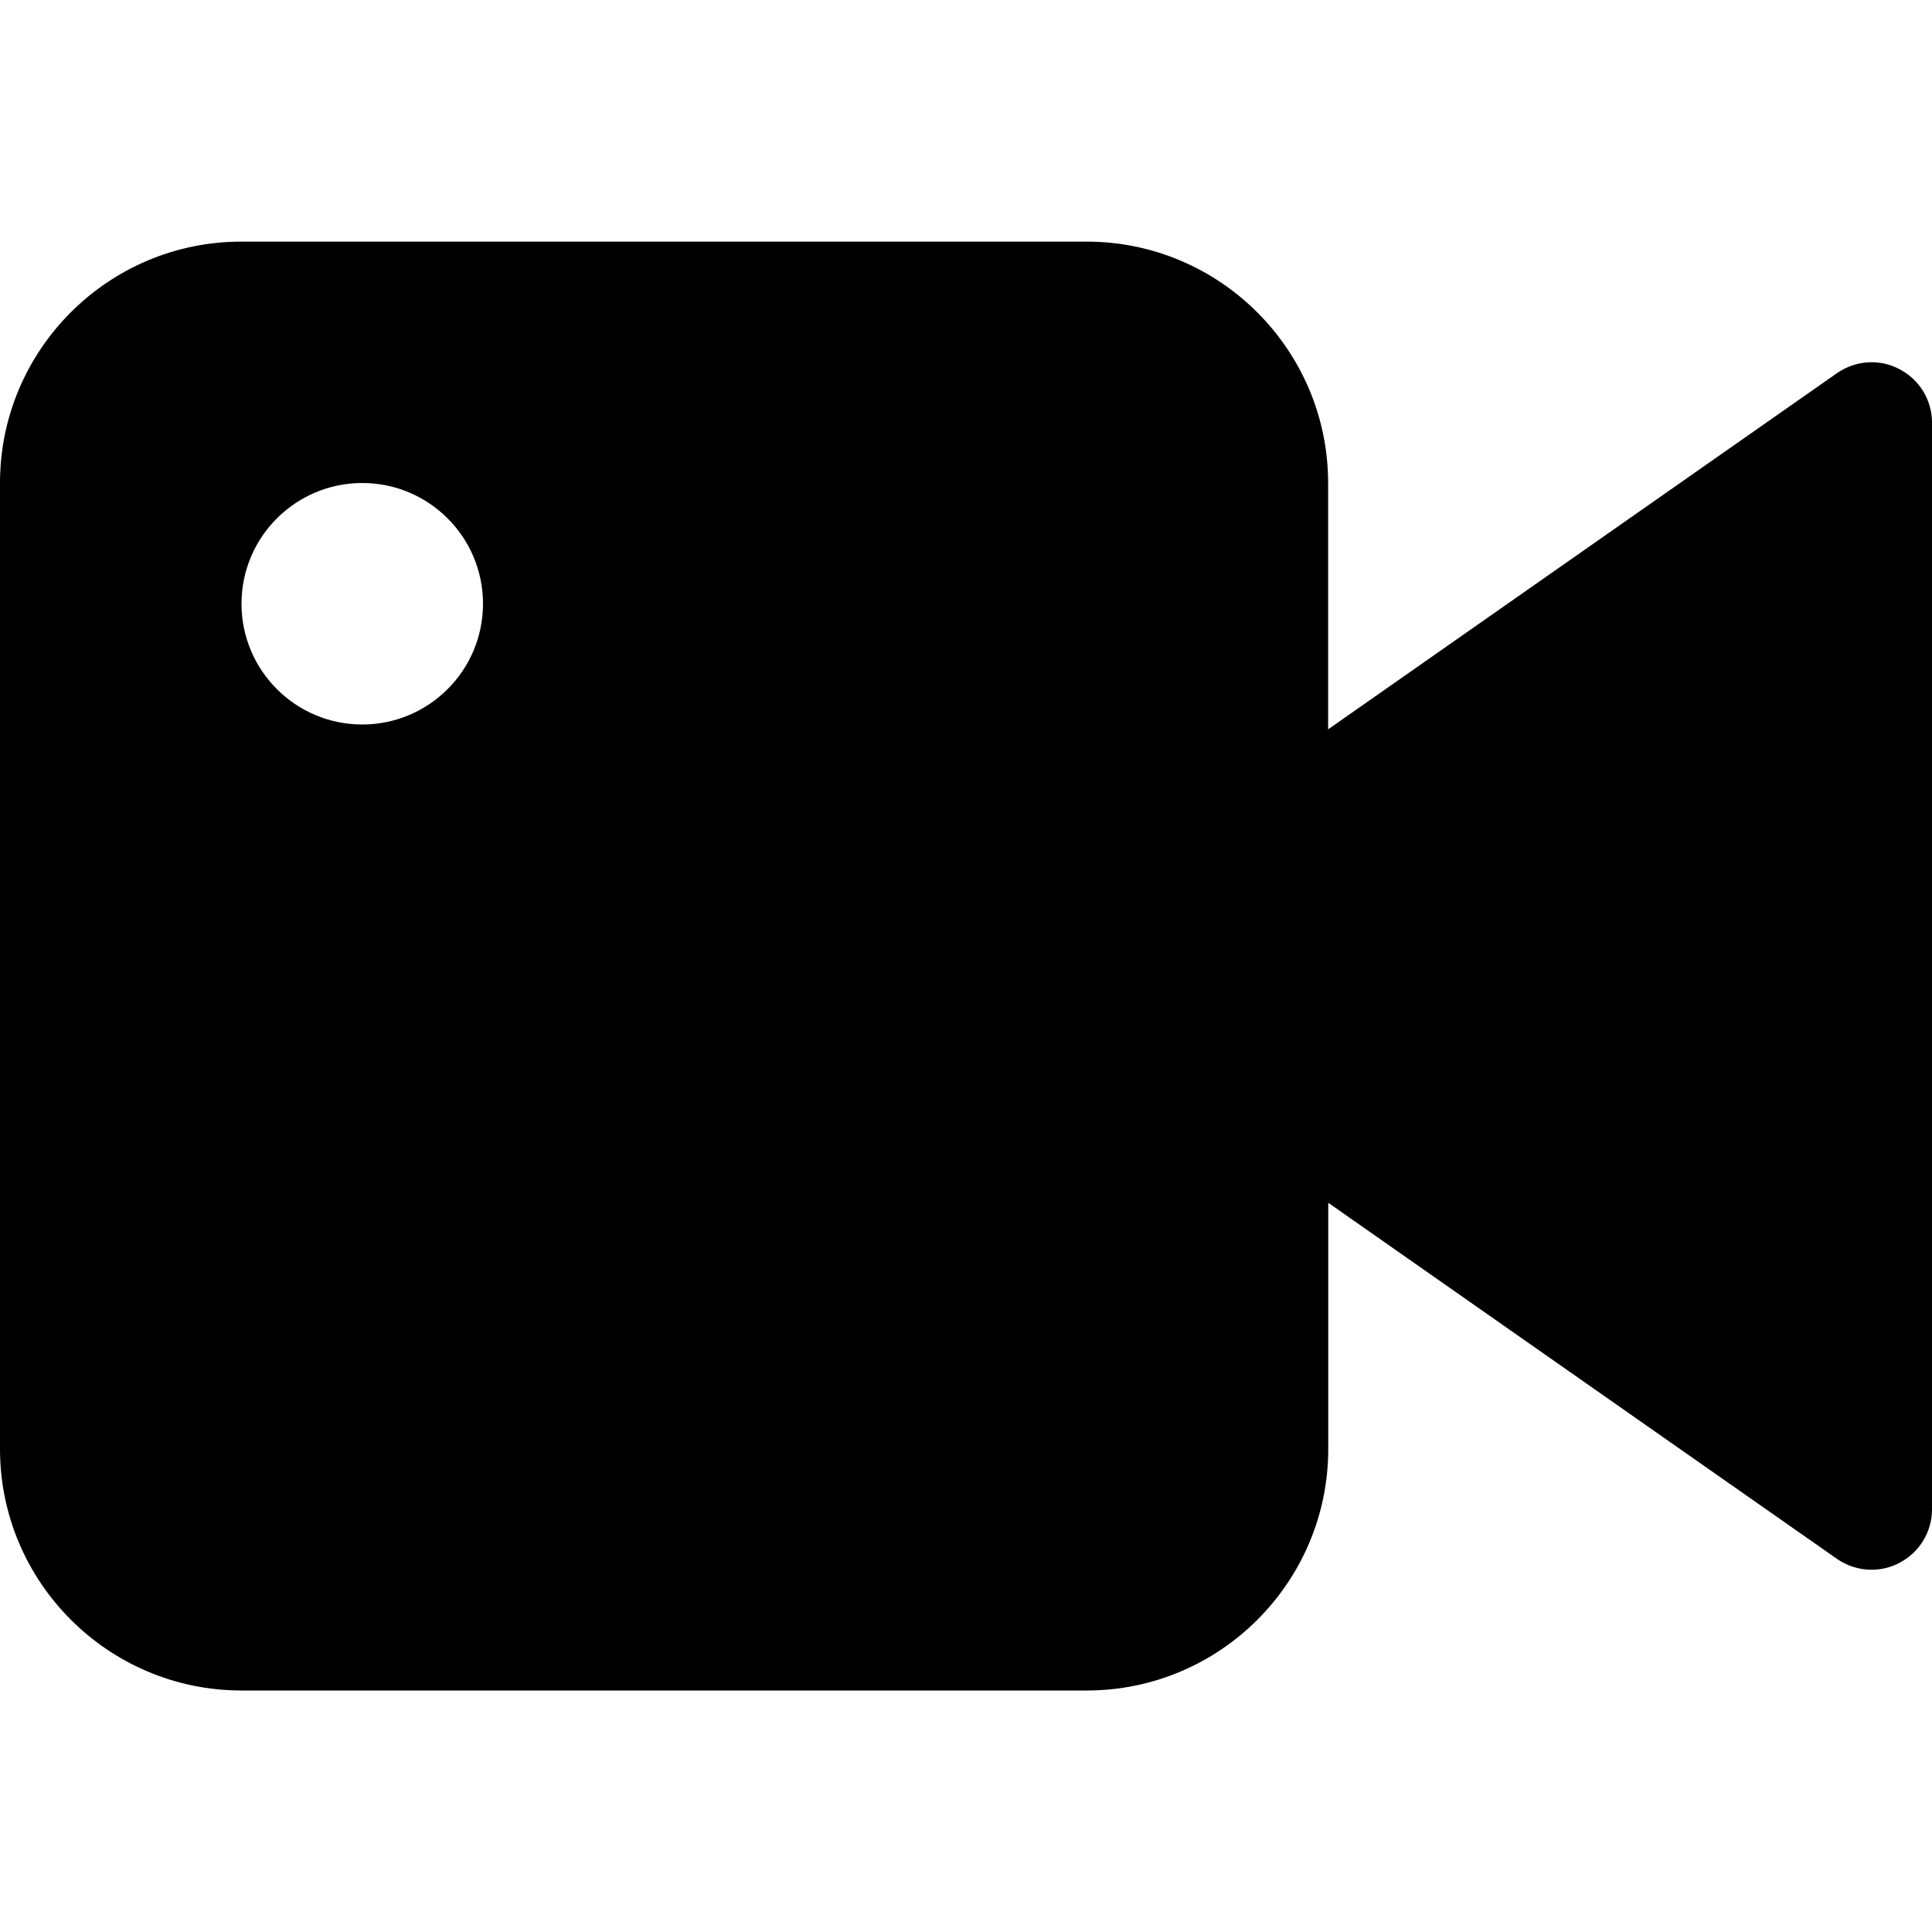 <svg width="16" height="16" viewBox="0 0 16 16" fill="none" xmlns="http://www.w3.org/2000/svg">
<path fill-rule="evenodd" clip-rule="evenodd" d="M15.212 3.091C15.367 2.983 15.566 2.97 15.73 3.057C15.896 3.143 16 3.313 16 3.5V12.5C16 12.686 15.896 12.857 15.73 12.943C15.658 12.981 15.579 13 15.5 13C15.4 13 15.299 12.97 15.213 12.91L11 9.961V12C11 13.103 10.103 14 9 14H2C0.897 14 0 13.103 0 12V4C0 2.897 0.897 2 2 2.001H8.999C10.102 2.001 10.999 2.898 10.999 4.001V6.04L15.212 3.091ZM3 6C3.552 6 4 5.552 4 5C4 4.448 3.552 4 3 4C2.448 4 2 4.448 2 5C2 5.552 2.448 6 3 6Z" fill="currentColor"/>
</svg>
